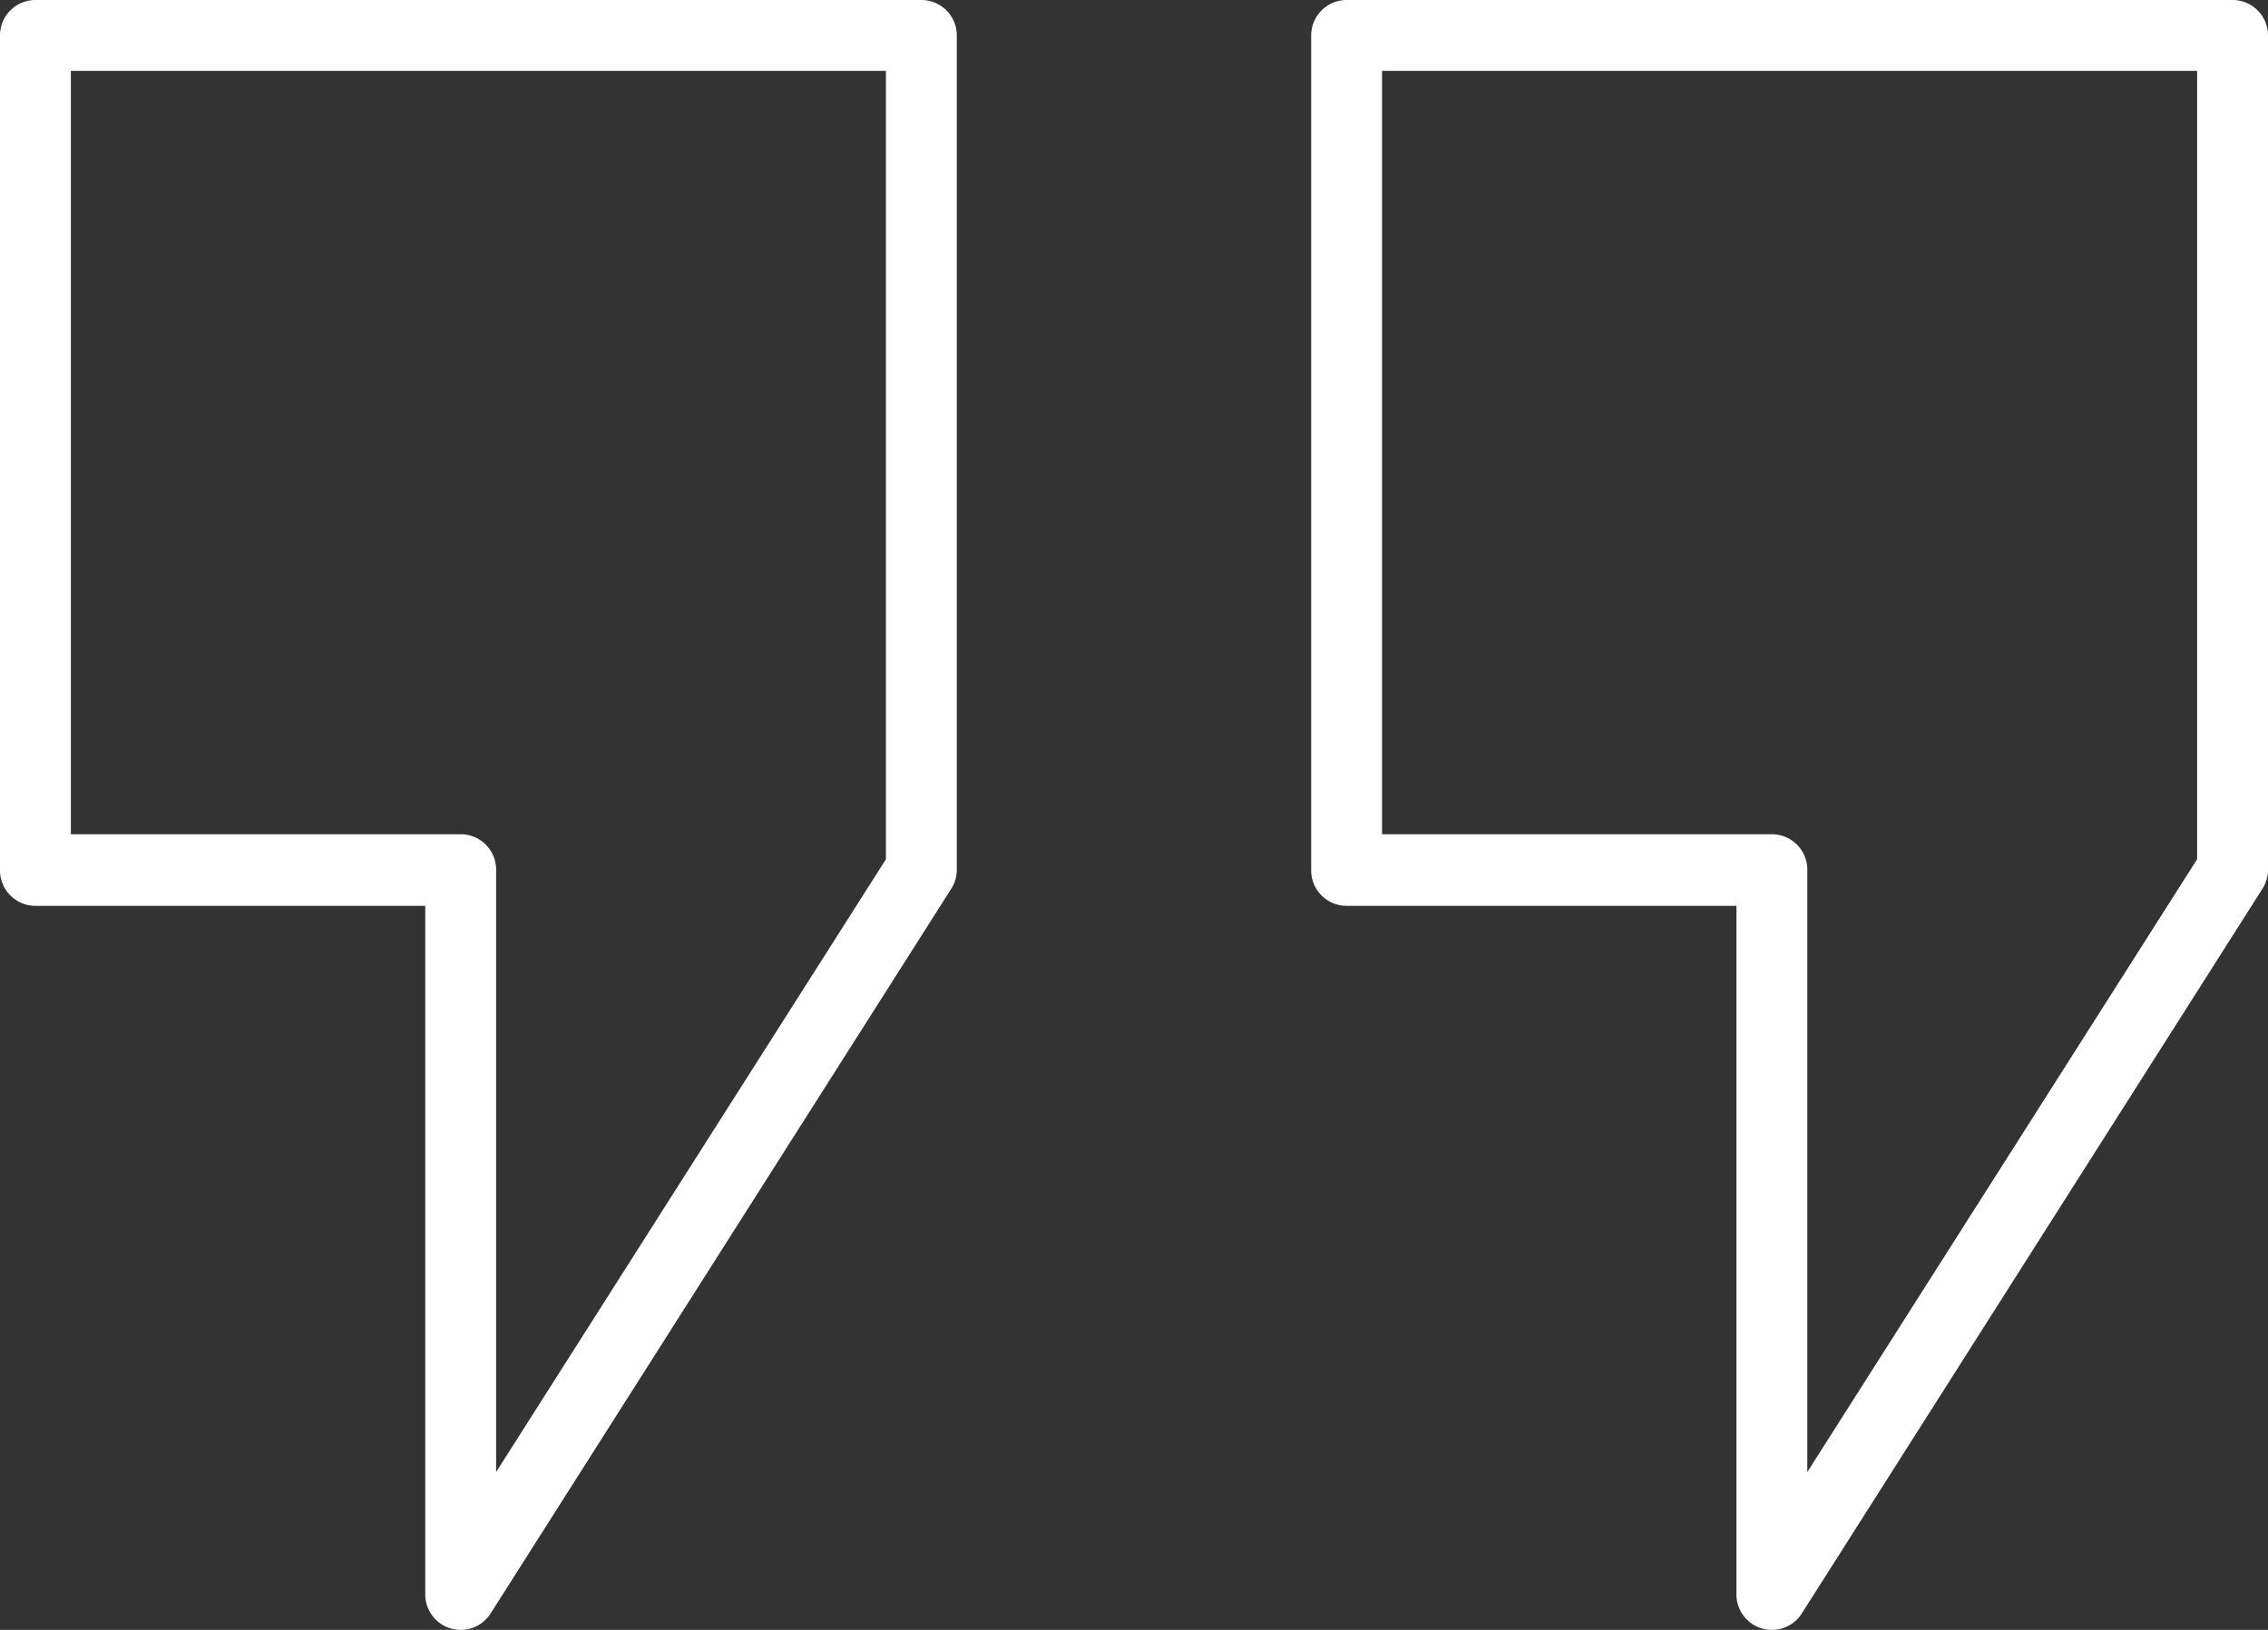 <svg xmlns="http://www.w3.org/2000/svg" width="88" height="63.25" viewBox="0 0 88 63.25">
  <rect x="0" y="0" width="88" height="63.25" fill="#333333" stroke="none"/>
  <g id="quotes_2_" data-name="quotes (2)" transform="translate(0 -18)">
    <path id="Path_6" data-name="Path 6" d="M17.875,81.25a1.485,1.485,0,0,1-.385-.055,1.375,1.375,0,0,1-.99-1.32V53.152H1.375A1.375,1.375,0,0,1,0,51.777v-32.4A1.375,1.375,0,0,1,1.375,18H35.75a1.375,1.375,0,0,1,1.375,1.375V51.749a1.375,1.375,0,0,1-.213.736L19.037,80.611a1.375,1.375,0,0,1-1.162.639ZM2.75,50.374H17.875a1.375,1.375,0,0,1,1.375,1.375V75.124L34.375,51.344V20.75H2.75Z" fill="#fff"/>
    <path id="Path_7" data-name="Path 7" d="M91.875,81.25a1.485,1.485,0,0,1-.385-.055,1.375,1.375,0,0,1-.99-1.32V53.152H75.375A1.375,1.375,0,0,1,74,51.777v-32.4A1.375,1.375,0,0,1,75.375,18H109.75a1.375,1.375,0,0,1,1.375,1.375V51.749a1.375,1.375,0,0,1-.213.736L93.037,80.611A1.375,1.375,0,0,1,91.875,81.25ZM76.75,50.374H91.875a1.375,1.375,0,0,1,1.375,1.375V75.124l15.125-23.781V20.75H76.75Z" transform="translate(-23.125)" fill="#fff"/>
  </g>
</svg>
